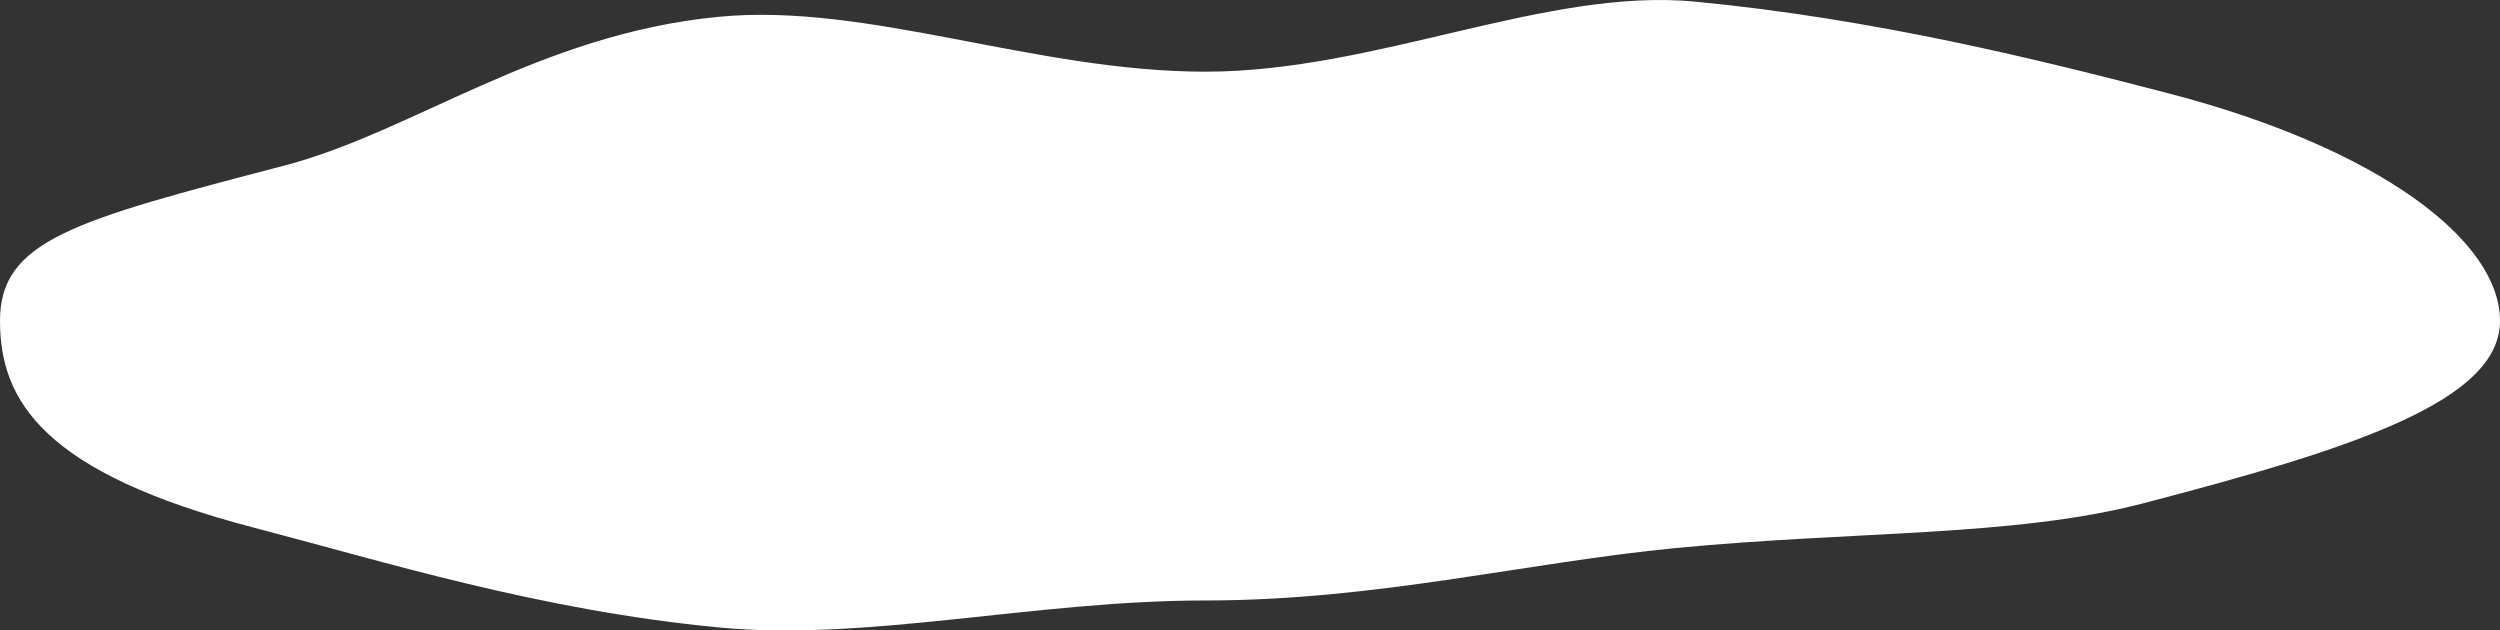 <svg version="1.1" id="&#x30EC;&#x30A4;&#x30E4;&#x30FC;_1"
	 xmlns="http://www.w3.org/2000/svg" xmlns:xlink="http://www.w3.org/1999/xlink" preserveAspectRatio="none" x="0px" y="0px" viewBox="0 0 230 58"
	 style="enable-background:new 0 0 230 58;" xml:space="preserve">
<rect x="0" y="0" width="230" height="58" fill="#333333" stroke="none"/>
<path id="XMLID_109_" style="fill:#FFFFFF;" d="M230,29.516c0,7.379-13.496,11.753-32.857,16.796
	c-11.878,3.094-26.394,2.512-42.968,4.108c-13.722,1.322-27.567,4.823-43.272,4.823c-15.704,0-31.103,3.799-44.824,2.477
	c-16.575-1.596-30.826-6.078-42.705-9.172C4.013,43.506,0,36.895,0,29.516c0-7.379,6.756-9.227,26.117-14.27
	C37.996,12.153,49.552,3.141,66.126,1.545c13.722-1.322,29.072,5.05,44.777,5.05c15.704,0,31.35-7.765,45.072-6.443
	c16.575,1.596,31.668,5.346,43.547,8.441C218.882,13.635,230,22.138,230,29.516z"/>
</svg>
